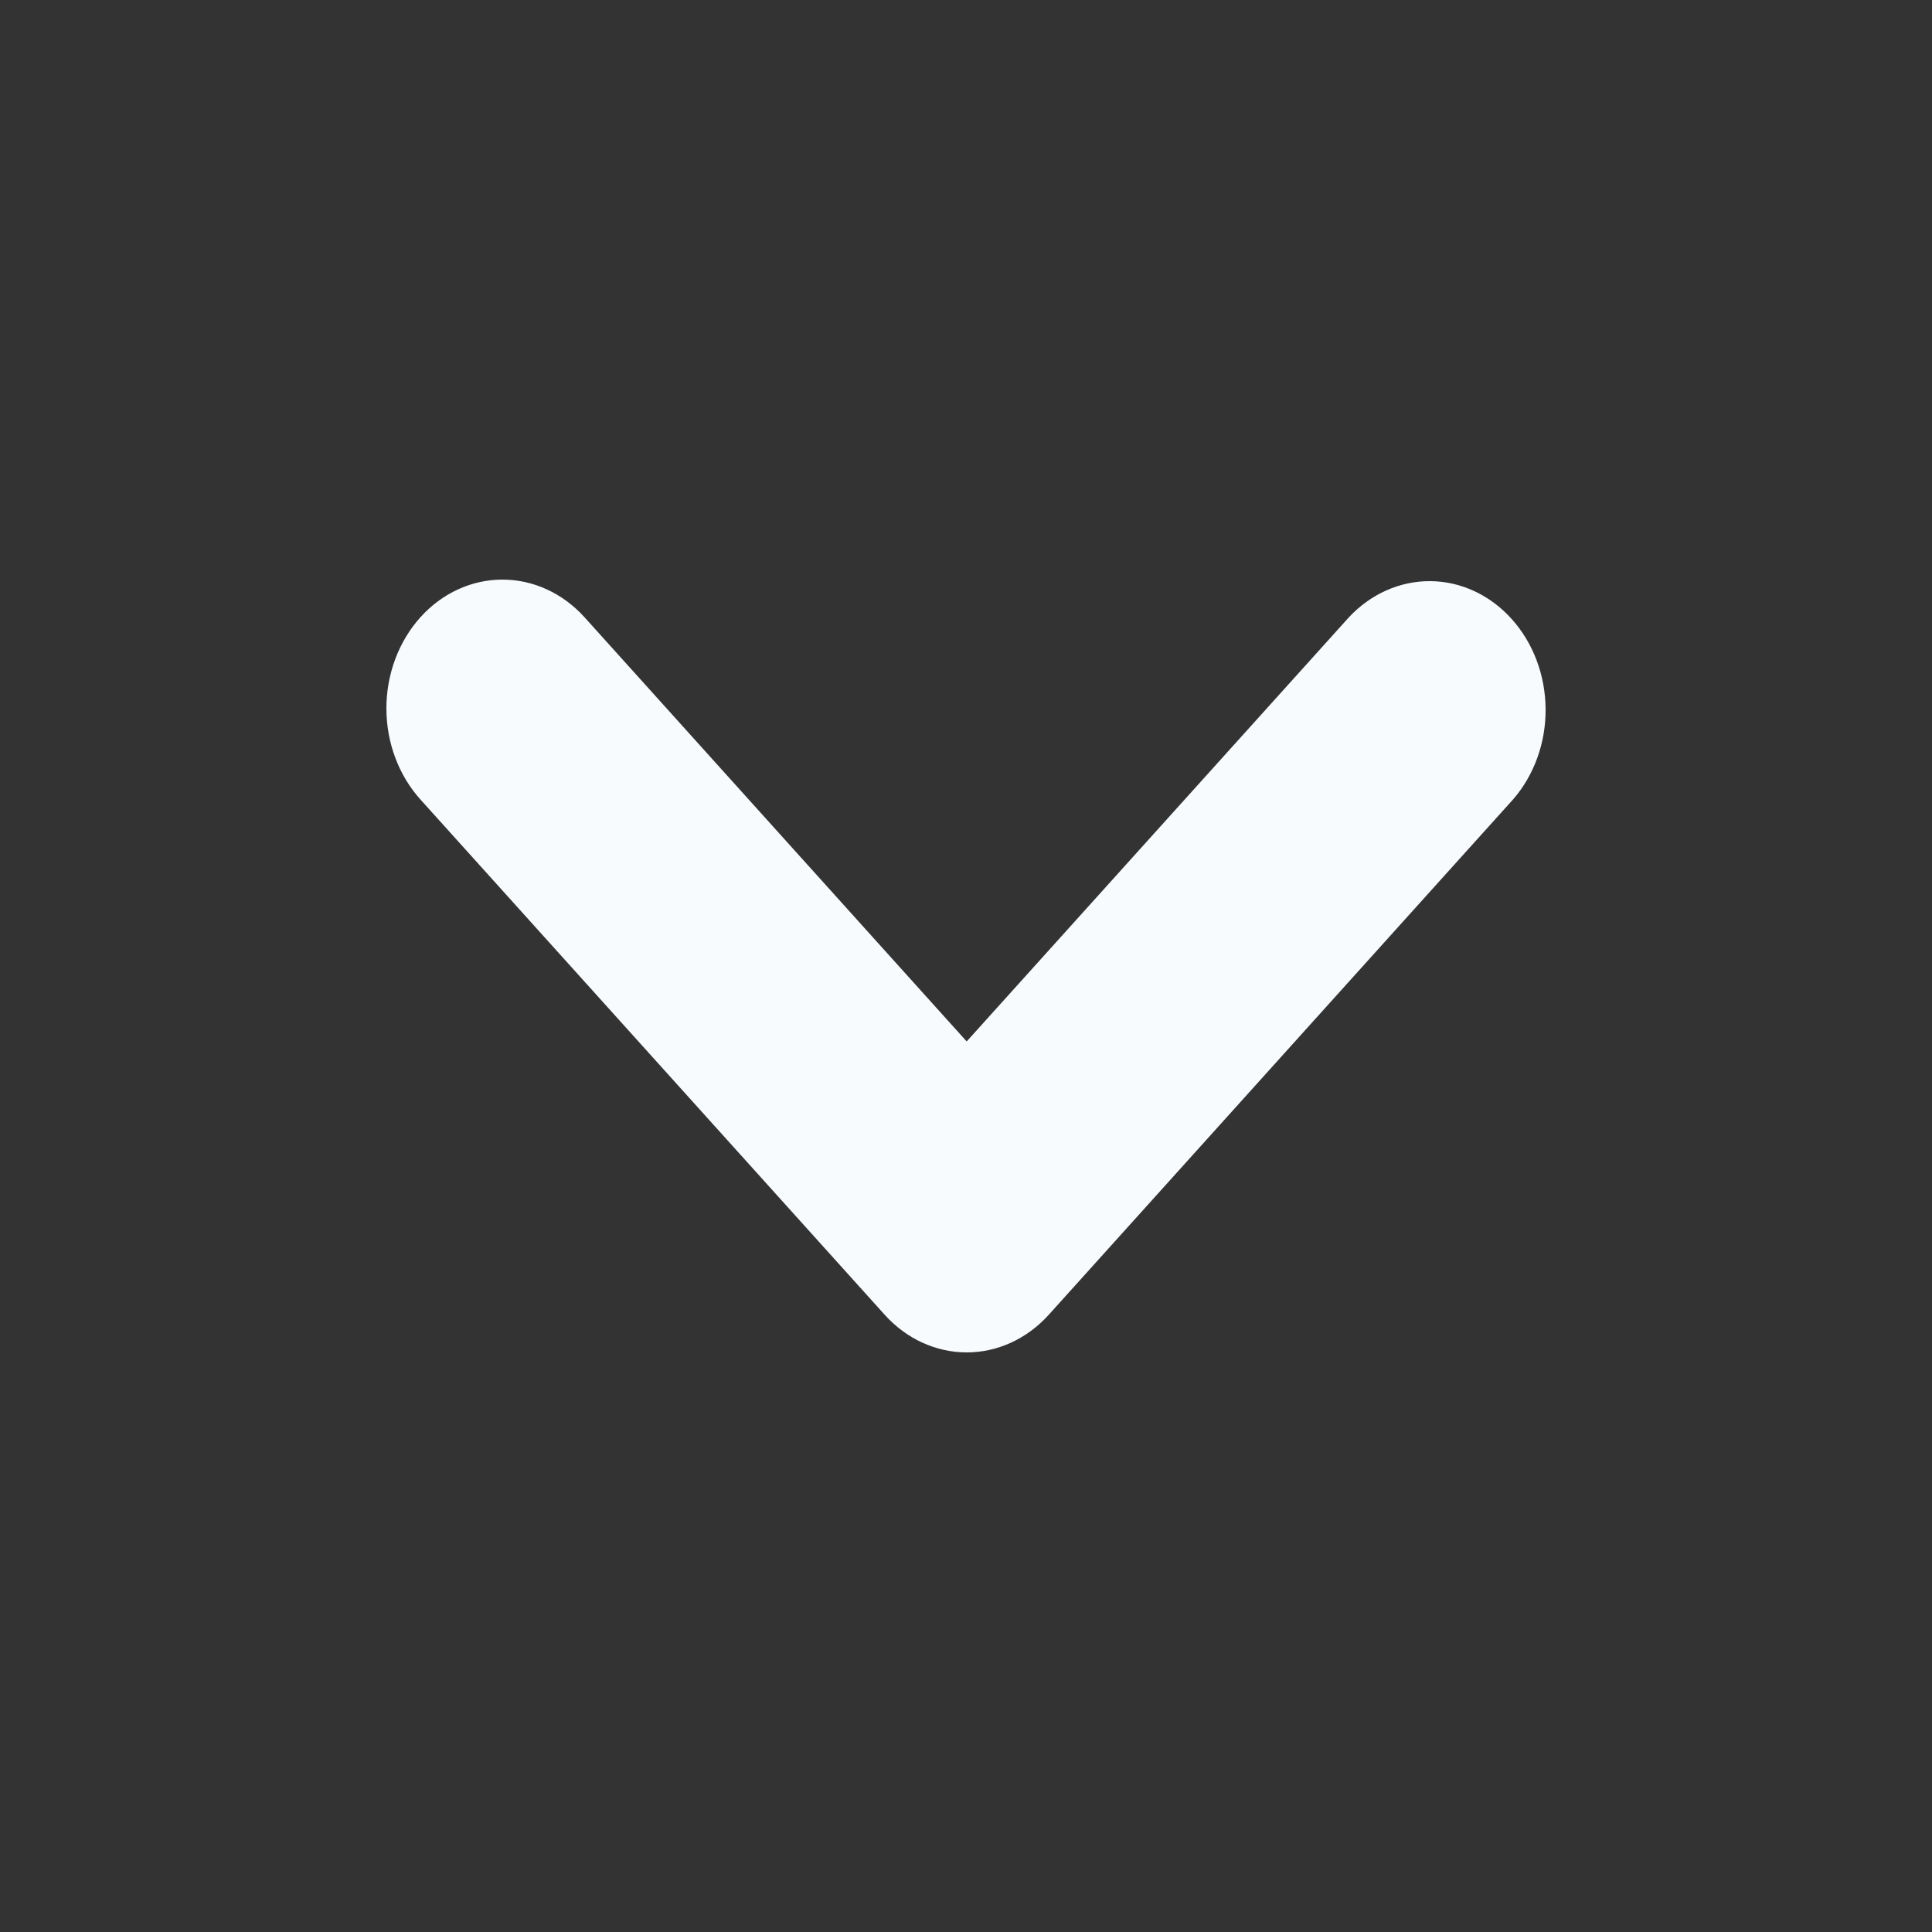 <svg width="20" height="20" viewBox="0 0 20 20" fill="none" xmlns="http://www.w3.org/2000/svg">
<rect x="0" y="0" width="20" height="20" fill="#333333" stroke="none"/>
<g id="chevron-right">
<path id="Vector" fill-rule="evenodd" clip-rule="evenodd" d="M4.352 6.39C4.577 6.14 4.883 6 5.201 6C5.52 6 5.825 6.14 6.051 6.39L10.007 10.781L13.964 6.39C14.19 6.148 14.494 6.013 14.809 6.016C15.124 6.019 15.425 6.159 15.648 6.407C15.871 6.654 15.997 6.988 16 7.338C16.003 7.688 15.882 8.024 15.663 8.276L10.857 13.61C10.631 13.86 10.326 14 10.007 14C9.689 14 9.383 13.86 9.158 13.61L4.352 8.276C4.127 8.026 4 7.687 4 7.333C4 6.98 4.127 6.64 4.352 6.39Z" fill="#F8FBFE"/>
</g>
</svg>
